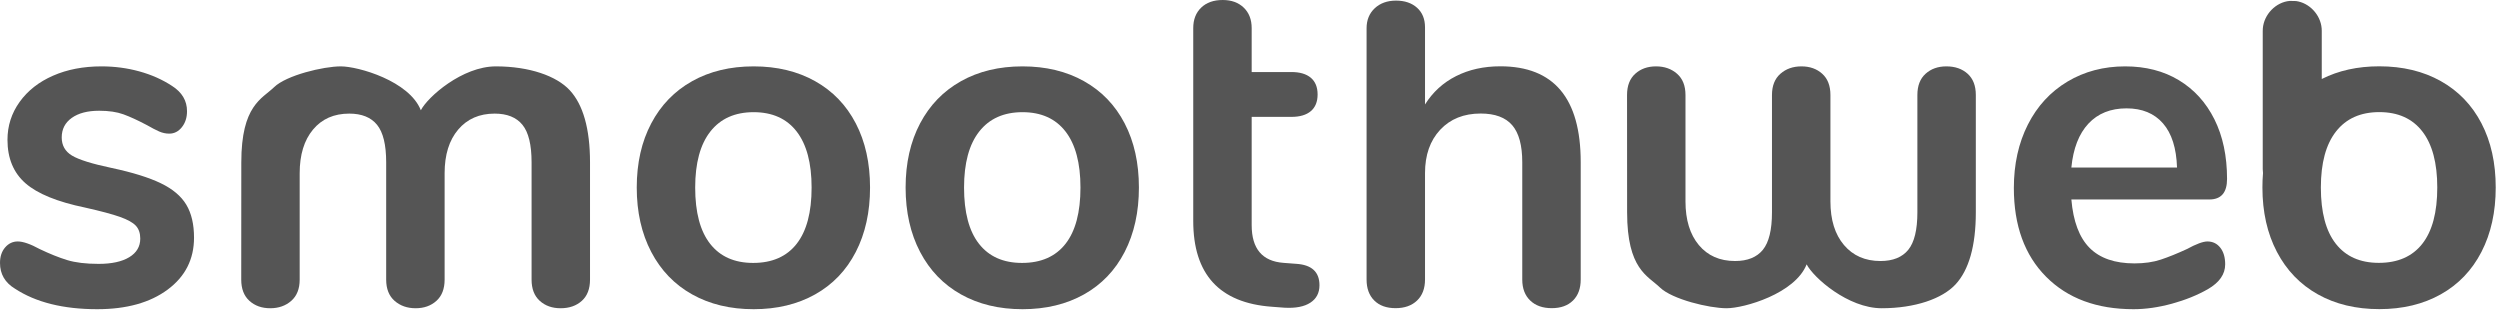 <svg width="345" height="43" viewBox="0 0 345 43" fill="none" xmlns="http://www.w3.org/2000/svg">
<path d="M13.421 42.669C8.732 42.669 4.946 41.725 2.065 39.838C0.688 39.004 0 37.819 0 36.283C0 35.405 0.237 34.692 0.71 34.143C1.183 33.595 1.763 33.321 2.452 33.321C3.183 33.321 4.194 33.671 5.485 34.374C6.861 35.032 8.118 35.537 9.259 35.888C10.398 36.239 11.85 36.415 13.614 36.415C15.421 36.415 16.829 36.107 17.84 35.493C18.851 34.879 19.356 34.023 19.356 32.926C19.356 32.179 19.152 31.587 18.743 31.148C18.334 30.709 17.603 30.303 16.549 29.93C15.496 29.557 13.893 29.129 11.743 28.646C7.914 27.856 5.172 26.738 3.516 25.289C1.86 23.84 1.032 21.844 1.032 19.298C1.032 17.367 1.592 15.622 2.71 14.064C3.829 12.506 5.366 11.3 7.323 10.444C9.28 9.587 11.506 9.16 14.001 9.16C15.807 9.16 17.55 9.39 19.227 9.851C20.904 10.312 22.41 10.981 23.743 11.859C25.12 12.737 25.808 13.9 25.808 15.348C25.808 16.226 25.572 16.961 25.098 17.553C24.625 18.146 24.045 18.442 23.357 18.442C22.883 18.442 22.421 18.343 21.969 18.146C21.517 17.948 20.948 17.652 20.259 17.257C19.012 16.599 17.936 16.105 17.033 15.776C16.13 15.447 15.012 15.283 13.678 15.283C12.087 15.283 10.829 15.611 9.904 16.27C8.979 16.928 8.517 17.828 8.517 18.969C8.517 20.066 8.99 20.9 9.936 21.471C10.882 22.041 12.71 22.612 15.421 23.182C18.302 23.797 20.56 24.499 22.194 25.289C23.829 26.078 25.002 27.066 25.711 28.251C26.421 29.437 26.776 30.95 26.776 32.794C26.776 35.778 25.561 38.17 23.13 39.969C20.7 41.769 17.463 42.669 13.421 42.669Z" fill="#555555"/>
<path d="M68.426 9.16C73.053 9.16 76.798 10.477 78.626 12.453C80.455 14.428 81.422 17.74 81.422 22.392V38.587C81.422 39.86 81.047 40.836 80.294 41.516C79.54 42.197 78.563 42.537 77.358 42.537C76.197 42.537 75.24 42.197 74.487 41.516C73.734 40.836 73.358 39.86 73.358 38.587V22.392C73.358 19.978 72.938 18.256 72.099 17.225C71.26 16.193 69.981 15.678 68.261 15.678C66.153 15.678 64.476 16.412 63.228 17.883C61.981 19.353 61.357 21.361 61.357 23.907V38.587C61.357 39.86 60.98 40.836 60.228 41.516C59.475 42.197 58.518 42.537 57.357 42.537C56.196 42.537 55.228 42.197 54.453 41.516C53.679 40.836 53.292 39.86 53.292 38.587V22.392C53.292 19.978 52.873 18.256 52.034 17.225C51.195 16.193 49.916 15.678 48.195 15.678C46.087 15.678 44.42 16.412 43.195 17.883C41.969 19.353 41.356 21.361 41.356 23.907V38.587C41.356 39.86 40.968 40.836 40.195 41.516C39.421 42.197 38.453 42.537 37.292 42.537C36.13 42.537 35.172 42.197 34.42 41.516C33.667 40.836 33.291 39.86 33.291 38.587C33.291 38.587 33.3 30.265 33.3 22.401C33.3 14.537 36.145 13.654 37.835 12.021C39.525 10.388 44.622 9.16 47.035 9.16C49.449 9.16 56.484 11.179 58.076 15.216C59.022 13.373 63.798 9.16 68.426 9.16Z" fill="#555555"/>
<path d="M259.668 42.537C264.295 42.537 268.039 41.219 269.868 39.244C271.696 37.269 272.664 33.957 272.664 29.305V13.11C272.664 11.837 272.287 10.86 271.535 10.18C270.782 9.5 269.803 9.16 268.6 9.16C267.438 9.16 266.48 9.5 265.728 10.18C264.975 10.86 264.599 11.837 264.599 13.11V29.305C264.599 31.718 264.18 33.441 263.341 34.473C262.502 35.504 261.223 36.02 259.502 36.02C257.394 36.02 255.716 35.285 254.469 33.815C253.222 32.344 252.599 30.337 252.599 27.791V13.11C252.599 11.837 252.222 10.86 251.469 10.18C250.717 9.5 249.76 9.16 248.599 9.16C247.436 9.16 246.469 9.5 245.695 10.18C244.921 10.86 244.533 11.837 244.533 13.11V29.305C244.533 31.718 244.114 33.441 243.276 34.473C242.437 35.504 241.157 36.02 239.436 36.02C237.329 36.02 235.662 35.285 234.436 33.815C233.211 32.344 232.597 30.337 232.597 27.791V13.11C232.597 11.837 232.21 10.86 231.436 10.18C230.661 9.5 229.693 9.16 228.532 9.16C227.371 9.16 226.414 9.5 225.662 10.18C224.909 10.86 224.532 11.837 224.532 13.11C224.532 13.11 224.541 21.433 224.541 29.296C224.541 37.159 227.387 38.043 229.076 39.676C230.766 41.309 235.864 42.537 238.277 42.537C240.69 42.537 247.725 40.519 249.317 36.48C250.264 38.324 255.04 42.537 259.668 42.537Z" fill="#555555"/>
<path d="M104.001 42.669C100.775 42.669 97.947 41.988 95.517 40.627C93.086 39.267 91.204 37.315 89.872 34.769C88.538 32.223 87.871 29.261 87.871 25.881C87.871 22.502 88.538 19.551 89.872 17.027C91.204 14.504 93.086 12.561 95.517 11.201C97.947 9.84 100.775 9.16 104.001 9.16C107.227 9.16 110.055 9.84 112.485 11.201C114.916 12.561 116.787 14.504 118.099 17.027C119.411 19.551 120.066 22.502 120.066 25.881C120.066 29.261 119.411 32.223 118.099 34.769C116.787 37.315 114.916 39.267 112.485 40.628C110.055 41.988 107.227 42.669 104.001 42.669ZM103.937 36.283C106.56 36.283 108.561 35.405 109.937 33.649C111.313 31.895 112.001 29.305 112.001 25.881C112.001 22.502 111.313 19.924 109.937 18.146C108.561 16.369 106.582 15.48 104.001 15.48C101.42 15.48 99.431 16.369 98.033 18.146C96.635 19.924 95.936 22.502 95.936 25.881C95.936 29.305 96.624 31.895 98.001 33.649C99.377 35.405 101.356 36.283 103.937 36.283Z" fill="#555555"/>
<path d="M141.104 42.669C137.878 42.669 135.05 41.988 132.62 40.628C130.189 39.267 128.308 37.315 126.974 34.769C125.641 32.223 124.974 29.261 124.974 25.881C124.974 22.502 125.641 19.551 126.974 17.027C128.308 14.504 130.189 12.561 132.62 11.201C135.05 9.84 137.878 9.16 141.104 9.16C144.33 9.16 147.159 9.84 149.588 11.201C152.018 12.561 153.89 14.504 155.202 17.027C156.513 19.551 157.17 22.502 157.17 25.881C157.17 29.261 156.513 32.223 155.202 34.769C153.89 37.315 152.018 39.267 149.588 40.628C147.159 41.988 144.33 42.669 141.104 42.669ZM141.039 36.283C143.663 36.283 145.663 35.405 147.04 33.649C148.416 31.895 149.104 29.305 149.104 25.881C149.104 22.502 148.416 19.924 147.04 18.146C145.663 16.369 143.685 15.48 141.104 15.48C138.524 15.48 136.534 16.369 135.136 18.146C133.738 19.924 133.039 22.502 133.039 25.881C133.039 29.305 133.727 31.895 135.103 33.649C136.48 35.405 138.459 36.283 141.039 36.283Z" fill="#555555"/>
<path d="M178.861 36.406C181.012 36.537 182.087 37.524 182.087 39.368C182.087 40.421 181.667 41.222 180.828 41.771C179.989 42.32 178.796 42.55 177.247 42.462L175.505 42.331C168.279 41.804 164.667 37.854 164.667 30.481V3.884C164.667 2.699 165.032 1.756 165.763 1.053C166.494 0.351 167.484 0 168.731 0C169.935 0 170.903 0.351 171.635 1.053C172.366 1.756 172.732 2.699 172.732 3.884V9.941H178.215C179.376 9.941 180.269 10.204 180.893 10.73C181.516 11.257 181.829 12.025 181.829 13.035C181.829 14.044 181.516 14.812 180.893 15.339C180.269 15.866 179.376 16.129 178.215 16.129H172.732V31.073C172.732 34.321 174.193 36.054 177.119 36.274L178.861 36.406Z" fill="#555555"/>
<path d="M207.04 9.15C214.438 9.15 218.138 13.56 218.138 22.382V38.577C218.138 39.806 217.783 40.772 217.073 41.473C216.363 42.176 215.384 42.526 214.138 42.526C212.89 42.526 211.901 42.176 211.17 41.473C210.438 40.772 210.072 39.806 210.072 38.577V22.382C210.072 20.056 209.61 18.356 208.686 17.28C207.761 16.205 206.309 15.667 204.331 15.667C202.007 15.667 200.147 16.414 198.749 17.905C197.352 19.398 196.652 21.394 196.652 23.896V38.577C196.652 39.806 196.287 40.772 195.556 41.473C194.824 42.176 193.835 42.526 192.588 42.526C191.34 42.526 190.362 42.176 189.652 41.473C188.943 40.772 188.588 39.806 188.588 38.577V3.903C188.588 2.762 188.964 1.84 189.716 1.137C190.469 0.436 191.448 0.084 192.652 0.084C193.856 0.084 194.824 0.414 195.556 1.072C196.287 1.73 196.652 2.63 196.652 3.771V14.416C197.727 12.705 199.158 11.399 200.943 10.5C202.728 9.6 204.76 9.15 207.04 9.15Z" fill="#555555"/>
<path d="M304.623 33.321C305.354 33.321 305.946 33.606 306.397 34.176C306.849 34.747 307.075 35.515 307.075 36.48C307.075 37.841 306.279 38.982 304.688 39.904C303.225 40.737 301.569 41.407 299.72 41.912C297.87 42.416 296.106 42.669 294.429 42.669C289.353 42.669 285.332 41.177 282.364 38.193C279.396 35.207 277.912 31.126 277.912 25.948C277.912 22.656 278.557 19.737 279.848 17.192C281.138 14.646 282.955 12.671 285.3 11.266C287.644 9.863 290.3 9.16 293.268 9.16C296.106 9.16 298.58 9.796 300.687 11.069C302.795 12.342 304.43 14.142 305.591 16.468C306.752 18.794 307.333 21.536 307.333 24.697C307.333 26.583 306.516 27.527 304.881 27.527H285.848C286.106 30.555 286.945 32.783 288.365 34.21C289.784 35.636 291.848 36.349 294.558 36.349C295.935 36.349 297.149 36.173 298.203 35.822C299.258 35.472 300.451 34.989 301.784 34.374C303.074 33.672 304.021 33.321 304.623 33.321ZM293.462 14.953C291.268 14.953 289.515 15.656 288.203 17.059C286.891 18.464 286.106 20.483 285.848 23.117H300.43C300.343 20.439 299.698 18.41 298.494 17.027C297.289 15.645 295.612 14.953 293.462 14.953Z" fill="#555555"/>
<path d="M312.295 23.888L312.258 23.335V4.267C312.26 4.11 312.259 4.071 312.272 3.915C312.433 1.988 314.06 0.293 315.985 0.126L316.848 0.145C318.665 0.382 320.229 2.004 320.389 3.915C320.401 4.071 320.4 4.11 320.403 4.267V10.902C322.708 9.735 325.356 9.151 328.344 9.151C331.57 9.151 334.399 9.831 336.828 11.192C339.258 12.553 341.13 14.495 342.442 17.018C343.753 19.542 344.409 22.493 344.409 25.872C344.409 29.252 343.753 32.214 342.442 34.76C341.13 37.306 339.258 39.258 336.828 40.619C334.399 41.979 331.57 42.659 328.344 42.659C325.118 42.659 322.29 41.979 319.86 40.619C317.429 39.258 315.548 37.306 314.214 34.76C312.881 32.214 312.214 29.252 312.214 25.872C312.214 25.193 312.241 24.532 312.295 23.888ZM328.279 36.274C330.903 36.274 332.903 35.396 334.28 33.64C335.656 31.885 336.344 29.296 336.344 25.872C336.344 22.493 335.656 19.915 334.28 18.137C332.903 16.36 330.925 15.471 328.344 15.471C325.764 15.471 323.773 16.36 322.376 18.137C320.978 19.915 320.279 22.493 320.279 25.872C320.279 29.296 320.967 31.885 322.343 33.64C323.72 35.396 325.699 36.274 328.279 36.274Z" fill="#555555"/>
</svg>
